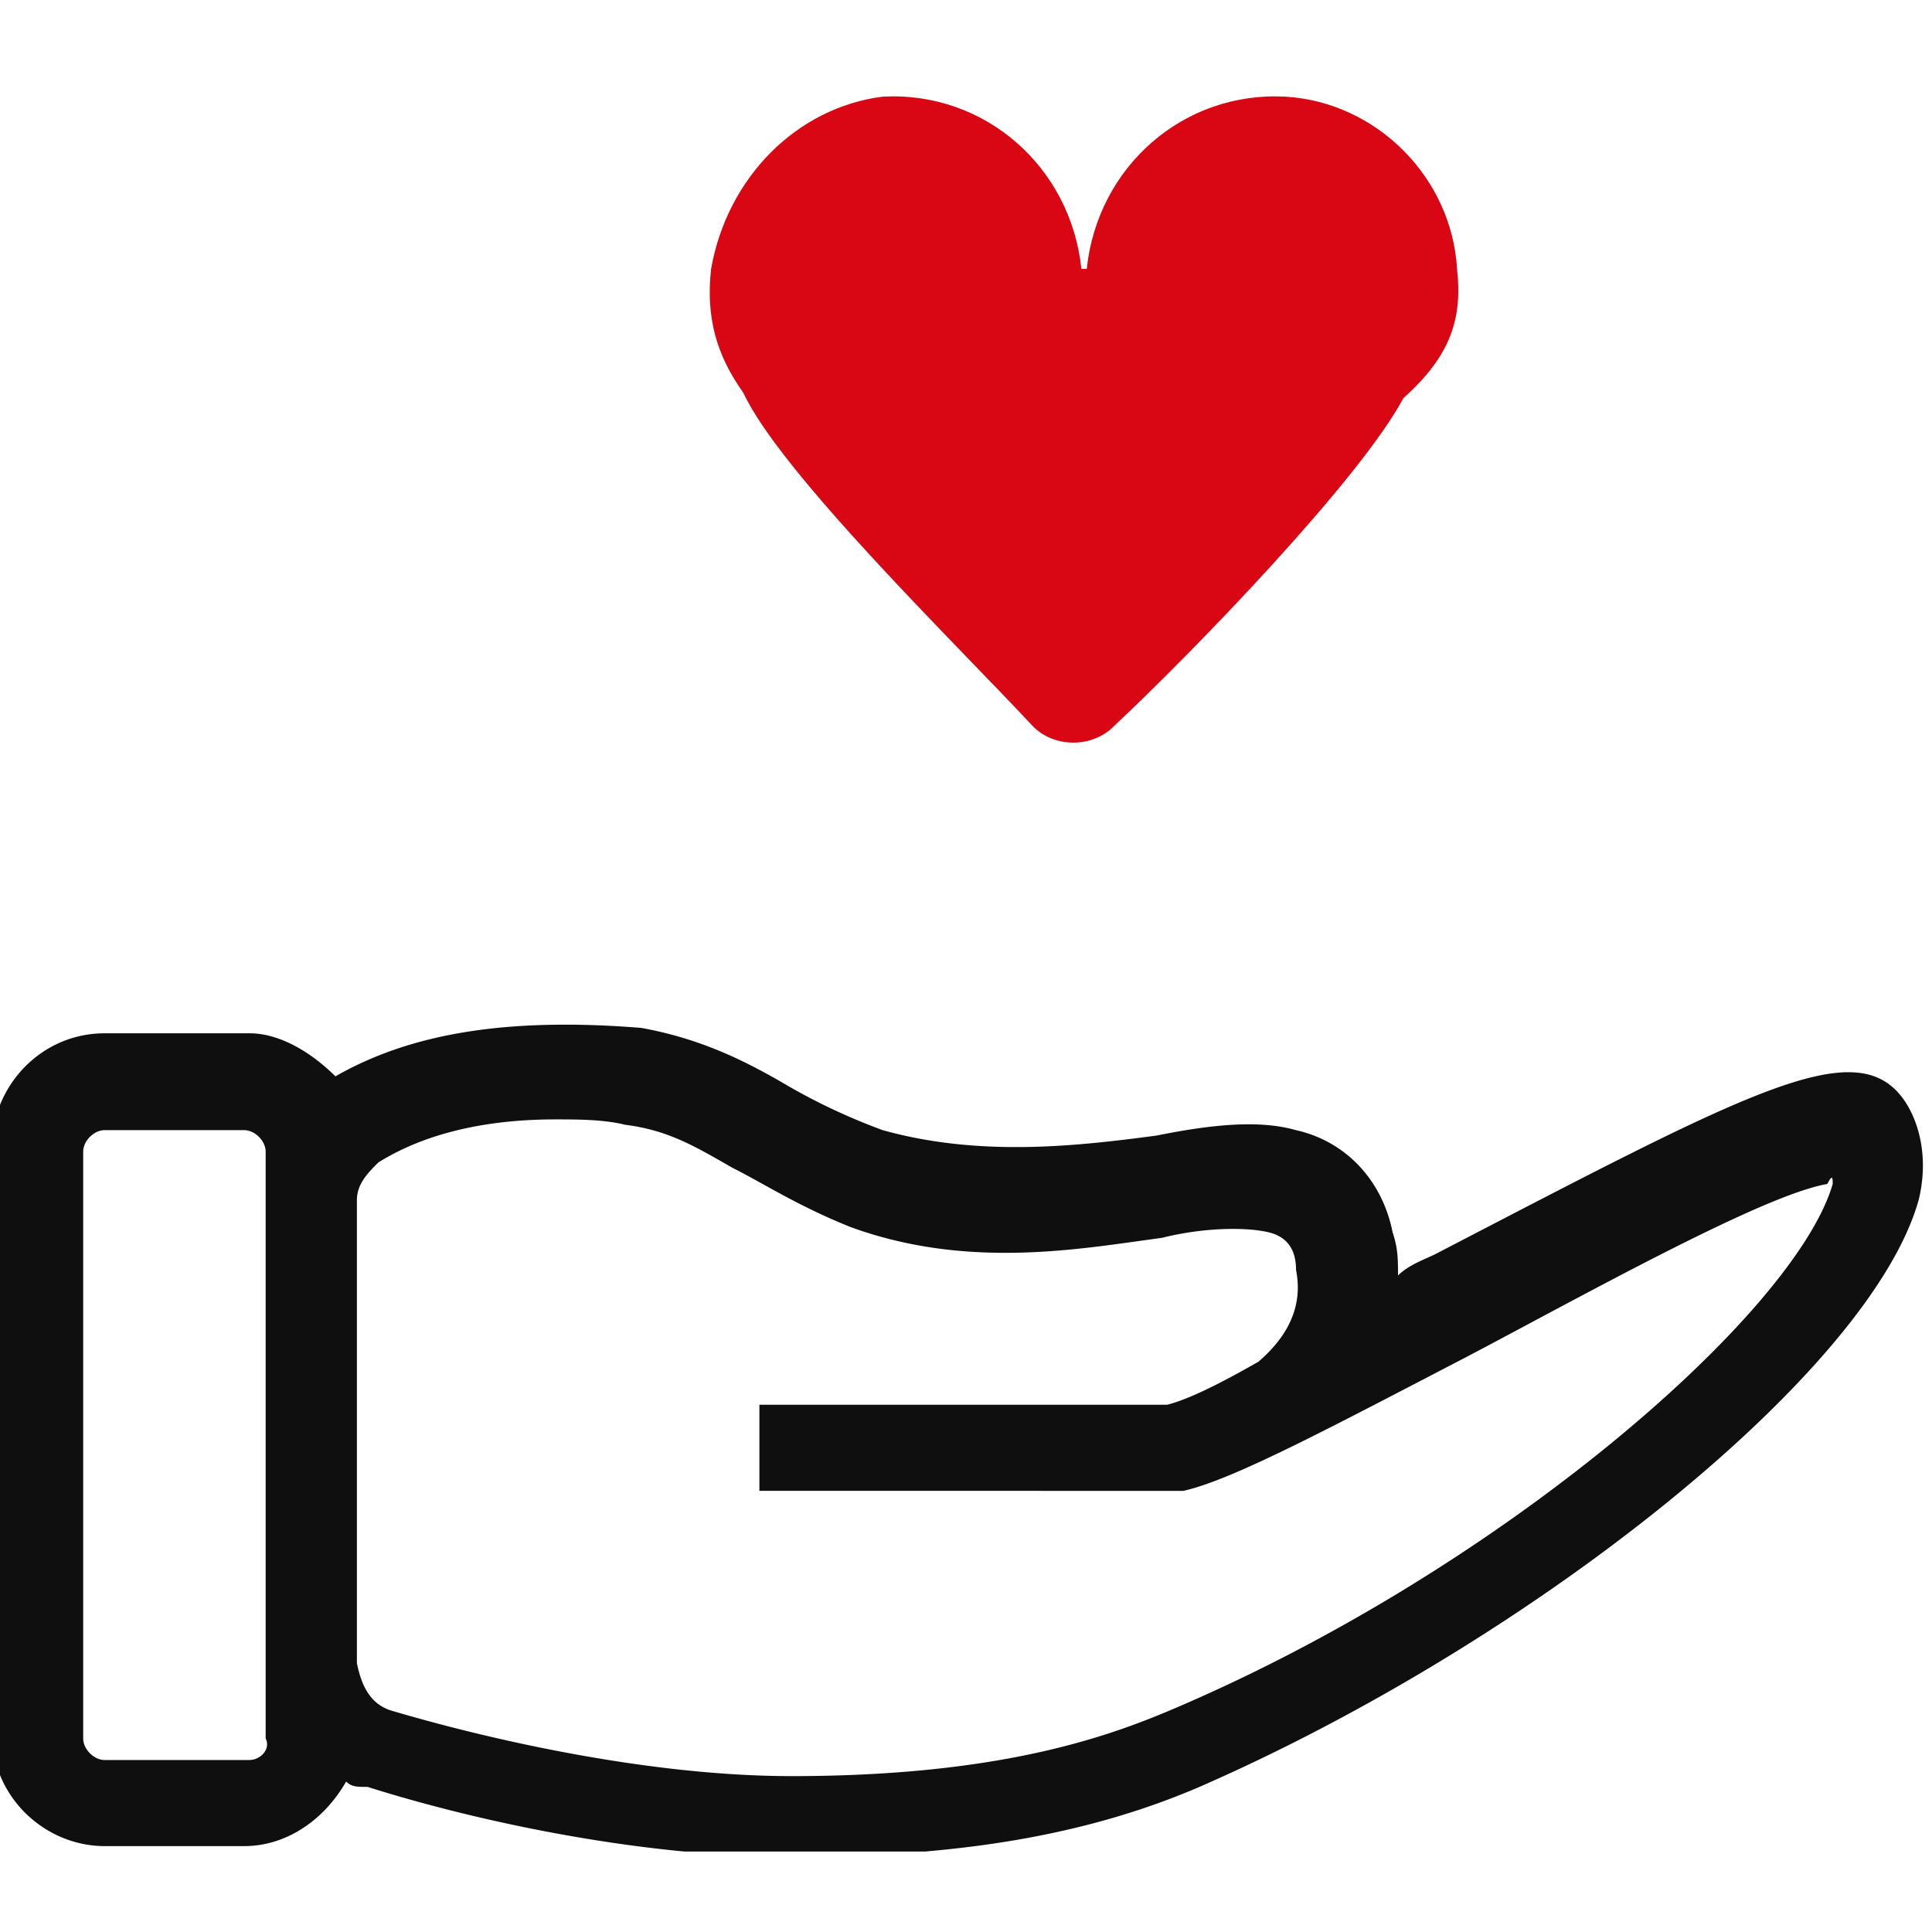 <svg xmlns="http://www.w3.org/2000/svg" fill="none" viewBox="0 0 48 48"><g clip-path="url(#a)"><g clip-path="url(#b)"><path fill="#D90613" d="M36.2 6.68c-.133-2.273-2-4.145-4.267-4.279C29.4 2.267 27.267 4.14 27 6.681h-.133c-.267-2.541-2.4-4.414-4.934-4.28-2.133.268-3.866 2.006-4.266 4.28-.134 1.203.133 2.14.8 3.076.933 2.006 5.333 6.286 7.2 8.292.533.535 1.466.535 2 0 2-1.873 6.133-6.152 7.2-8.158 1.2-1.07 1.466-2.007 1.333-3.21Z"/><path fill="#0F0F0F" d="M47.267 27.277c-1.2-1.605-3.867-.134-11.6 3.878-.267.134-.667.267-.934.535 0-.401 0-.669-.133-1.07-.267-1.337-1.2-2.274-2.4-2.541-.933-.267-2.133-.134-3.467.134-2 .267-4.4.535-6.8-.134a15.167 15.167 0 0 1-2.533-1.204c-.933-.535-2-1.07-3.467-1.337-3.333-.268-5.733.134-7.6 1.204C7.8 26.207 7 25.672 6.2 25.672H2.6c-1.6 0-2.8 1.337-2.8 2.808v14.578c0 1.605 1.333 2.808 2.8 2.808h3.467c1.066 0 2-.668 2.533-1.605.133.134.267.134.533.134 2.534.803 6.667 1.739 10.534 1.739 4.133 0 7.333-.535 10.133-1.739 8.267-3.61 16.667-10.298 17.867-14.577.266-1.07 0-2.006-.4-2.541ZM6.2 43.727H2.6c-.267 0-.533-.268-.533-.535V28.613c0-.268.266-.535.533-.535h3.467c.266 0 .533.267.533.535v14.578c.133.268-.133.535-.4.535Zm39.333-14.31C44.6 32.626 37.267 39.045 29 42.522c-1.6.668-4.267 1.605-9.333 1.605-3.6 0-7.6-.937-9.867-1.605-.533-.134-.8-.535-.933-1.204v-11.5c0-.402.266-.67.533-.937 1.067-.668 2.533-1.07 4.4-1.07.533 0 1.2 0 1.733.134 1.067.134 1.734.535 2.667 1.07.8.401 1.6.936 2.933 1.471 2.934 1.07 5.734.535 7.734.268 1.066-.268 2.133-.268 2.666-.134.534.134.667.535.667.936.133.669 0 1.471-.933 2.274-.934.535-1.734.936-2.267 1.07H18.867v2.14H29.4c1.2-.268 3.467-1.472 7.067-3.344 2.8-1.471 7.333-4.012 8.933-4.28.133-.267.133-.133.133 0Z"/></g></g><defs><clipPath id="a"><path fill="#fff" d="M0 0h48v48H0z"/></clipPath><clipPath id="b"><path fill="#fff" d="M0 0h48v44H0z" transform="translate(-.2 2)"/></clipPath></defs></svg>